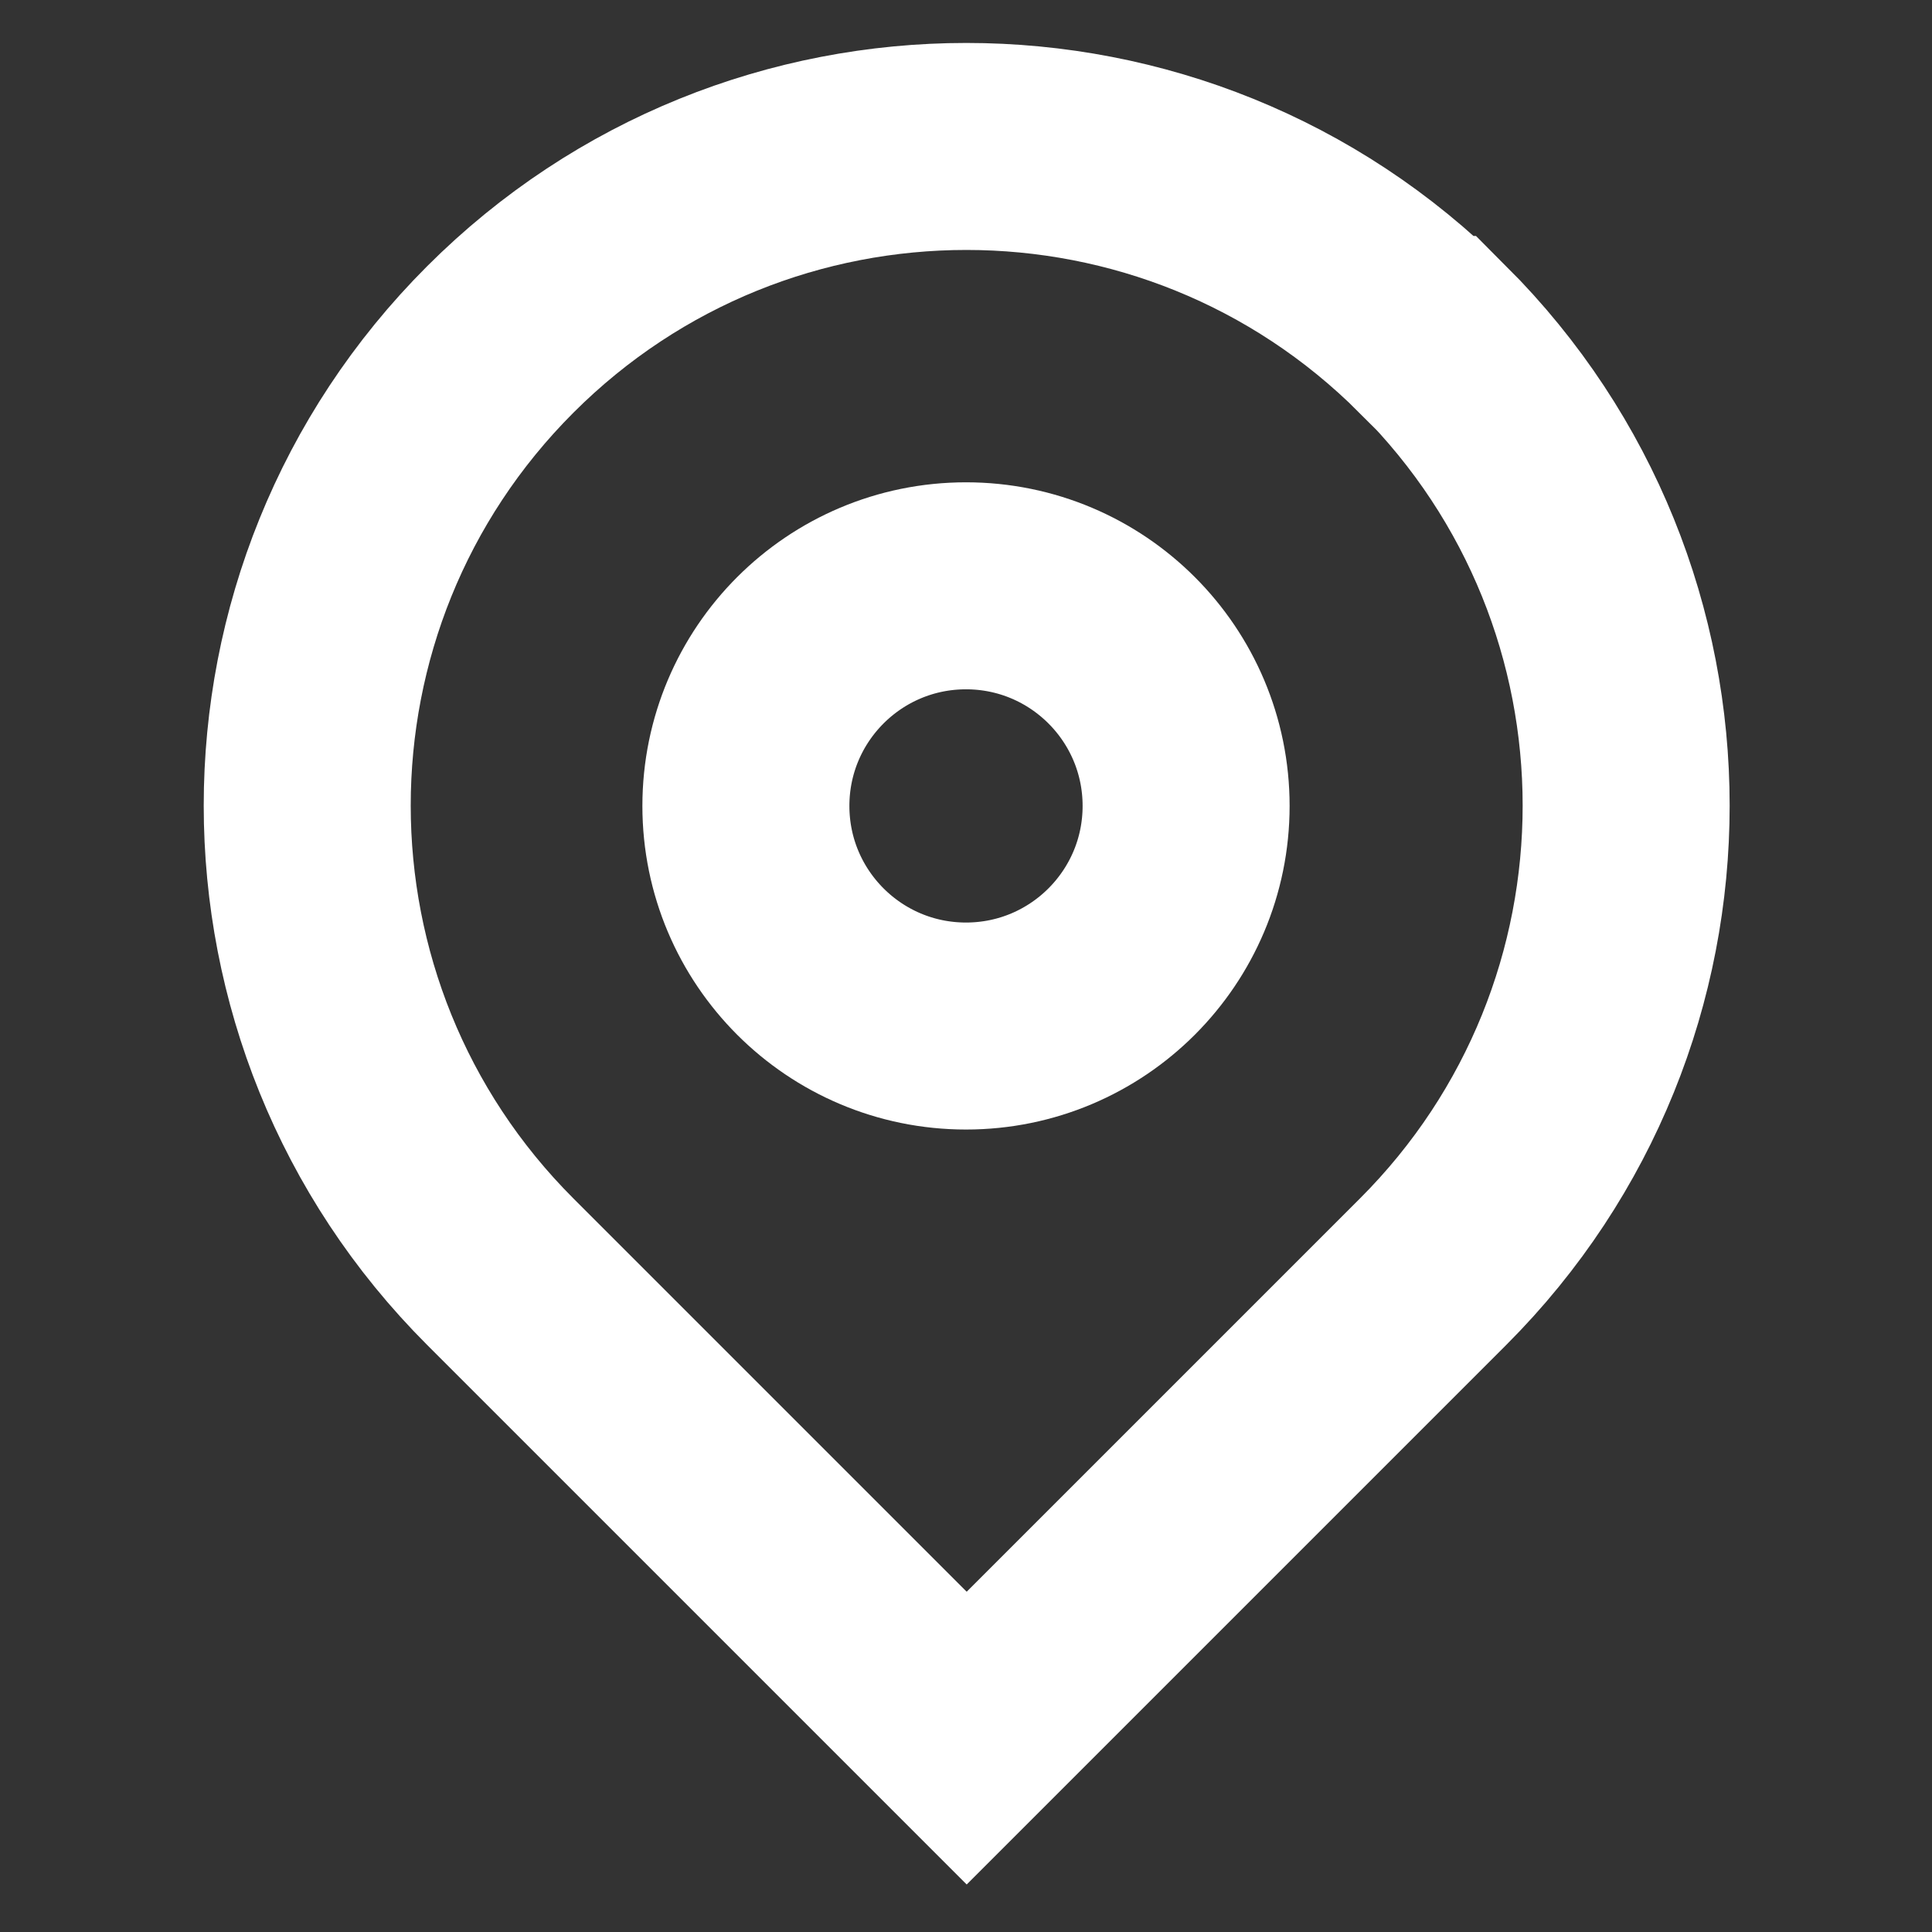 <?xml version="1.0" encoding="UTF-8"?><svg id="Ebene_1" xmlns="http://www.w3.org/2000/svg" viewBox="0 0 28 28"><rect x="0" y="0" width="28" height="28" fill="#333333" stroke="none"/><defs><style>.cls-1{fill:none;stroke:#fff;stroke-miterlimit:10;stroke-width:3px;}</style></defs><path class="cls-1" d="m20.76,4.92c-3.73-3.73-9.78-3.73-13.51,0s-3.73,9.78,0,13.51l6.76,6.76,6.76-6.76c3.73-3.73,3.73-9.78,0-13.51Z"/><circle class="cls-1" cx="14" cy="11.68" r="3.19"/></svg>